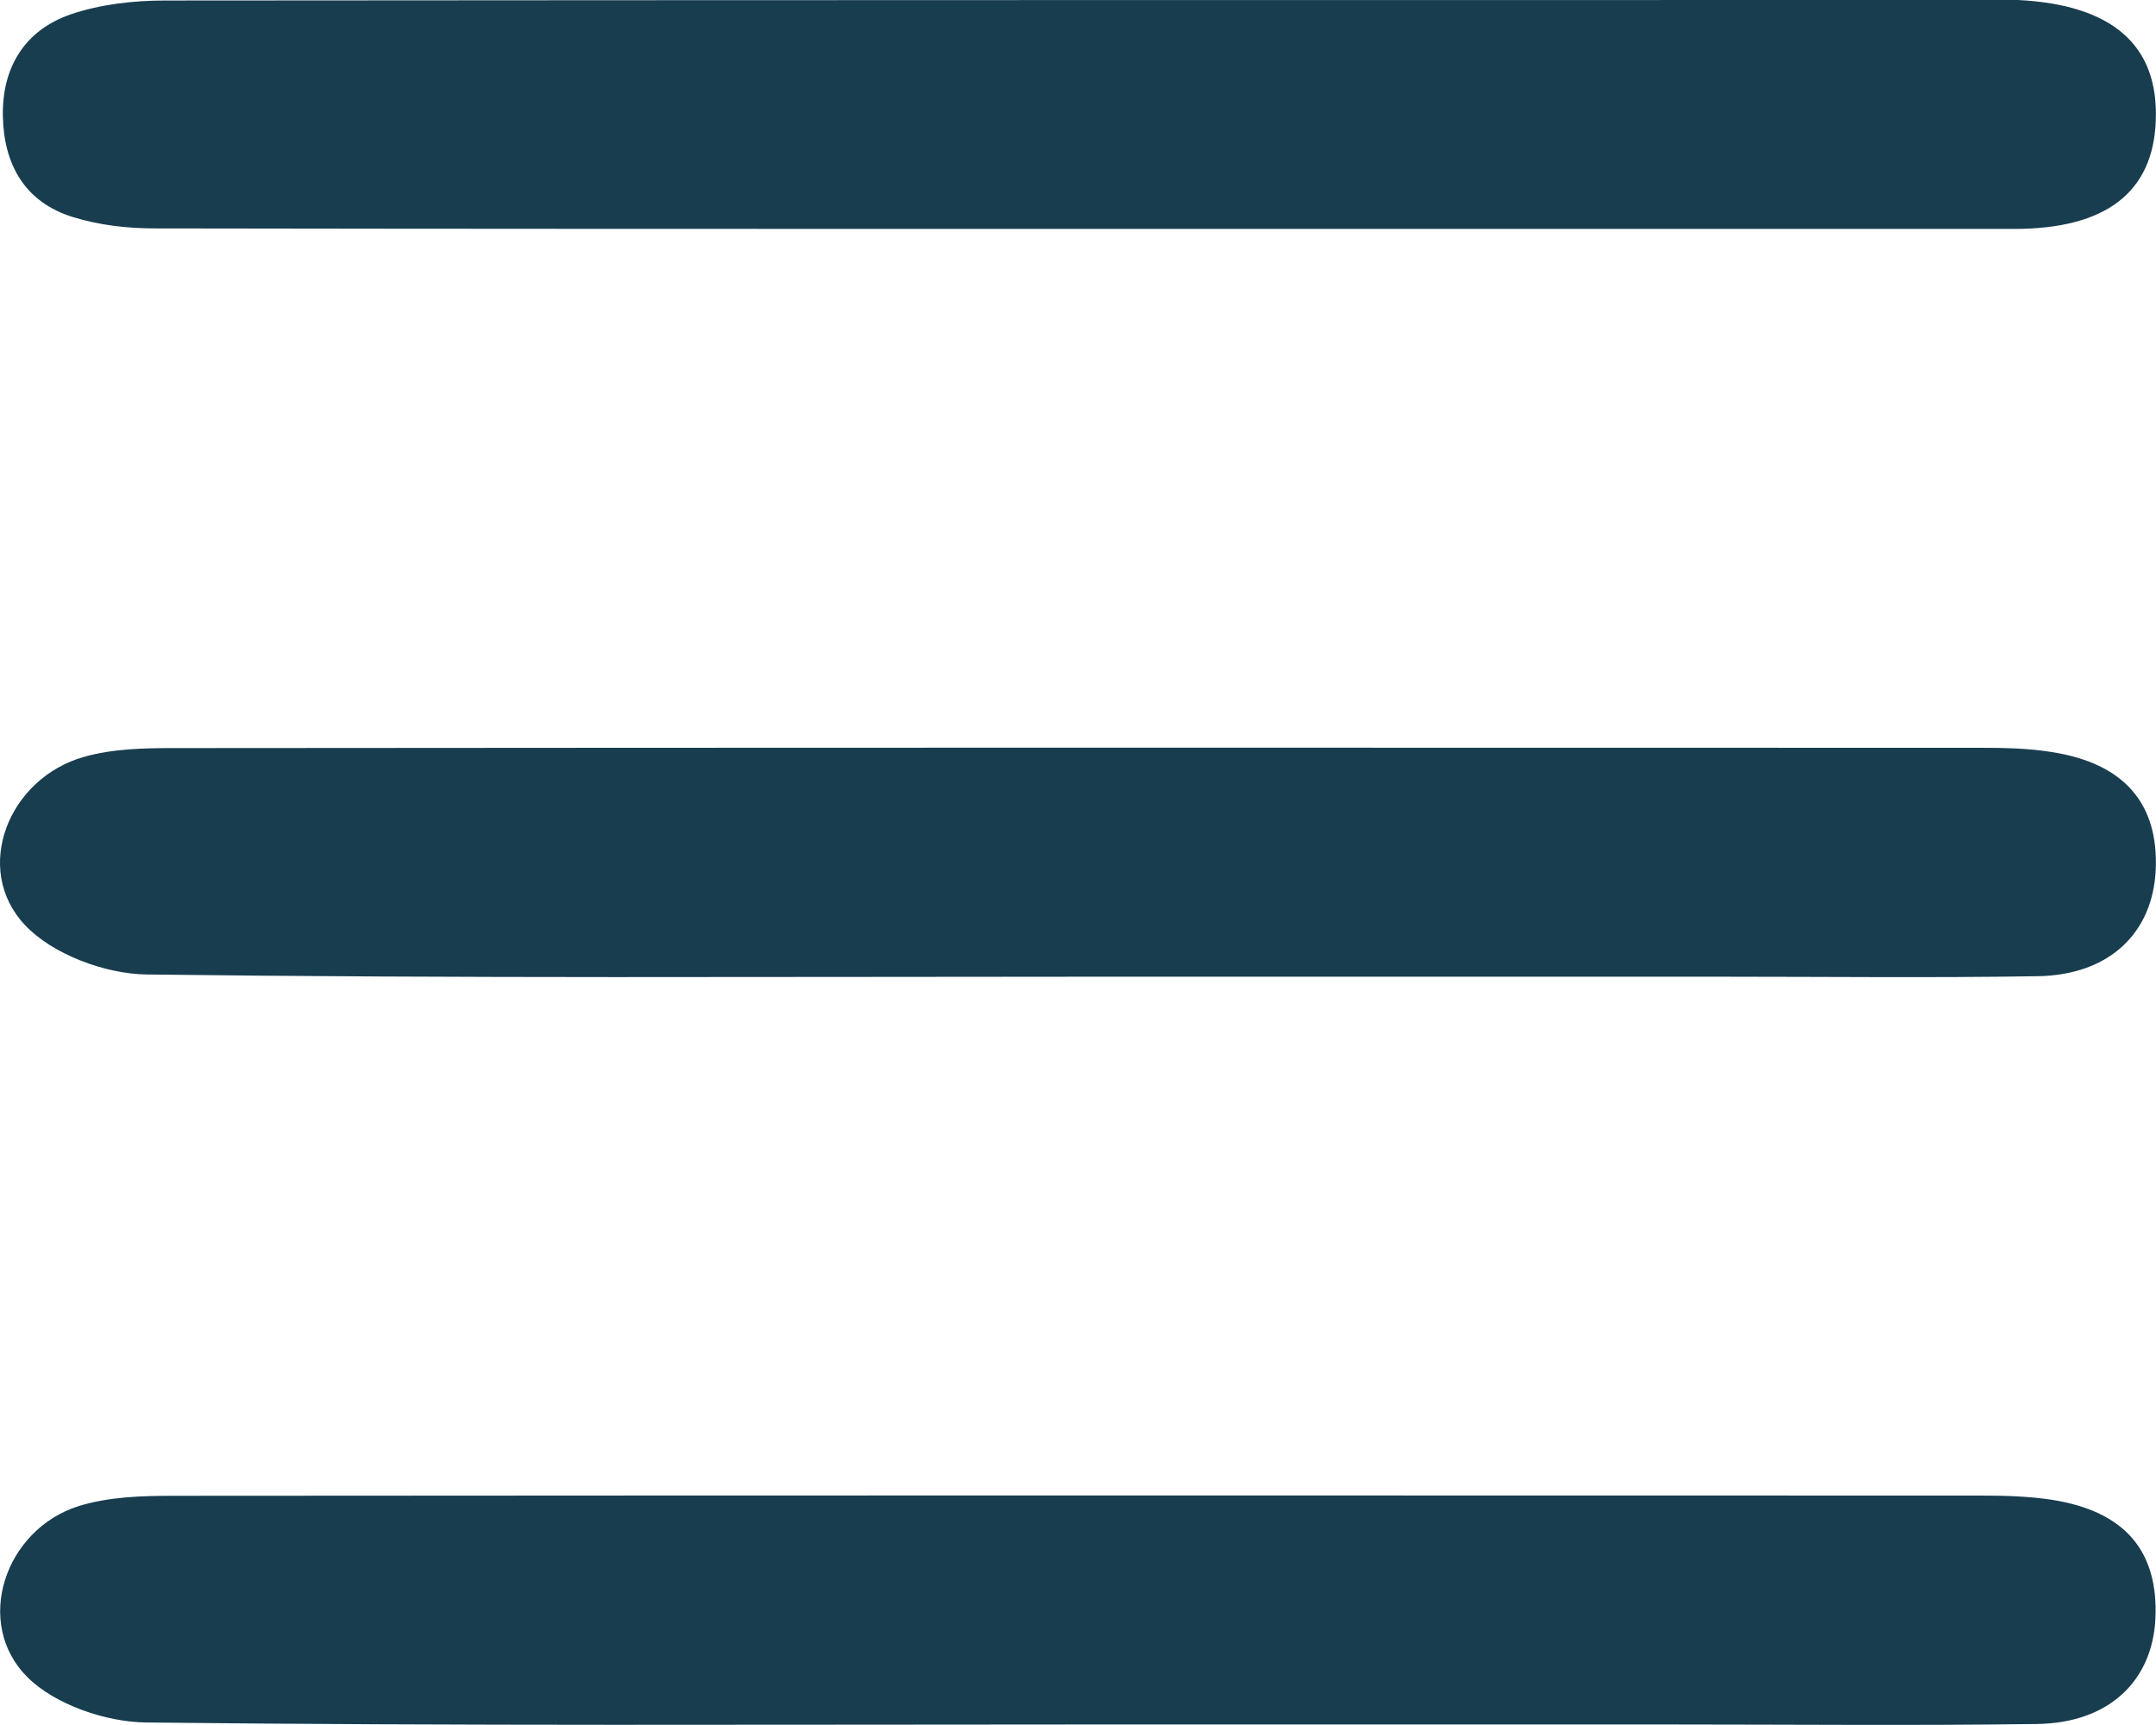<svg width="30" height="24" viewBox="0 0 30 24" fill="none" xmlns="http://www.w3.org/2000/svg">
<g clip-path="url(#clip0_6173_39545)">
<path d="M29.997 1.677C29.961 2.676 29.304 3.185 28.026 3.185C23.686 3.185 19.342 3.185 15.002 3.185C10.662 3.185 6.436 3.185 2.153 3.178C1.774 3.178 1.382 3.133 1.021 3.022C0.339 2.814 0.054 2.281 0.04 1.622C0.025 0.957 0.329 0.423 0.989 0.198C1.399 0.059 1.86 0.007 2.295 0.007C10.772 7.54691e-05 19.25 7.54691e-05 27.723 7.54691e-05C27.844 7.54691e-05 27.962 -0.003 28.08 7.54691e-05C29.393 0.066 30.036 0.627 29.997 1.674V1.677Z" fill="#183D4F"/>
<path d="M29.996 12.106C29.953 12.986 29.346 13.565 28.357 13.582C26.901 13.606 25.445 13.589 23.985 13.589H15.065C10.721 13.589 6.381 13.613 2.041 13.558C1.459 13.551 0.724 13.274 0.345 12.868C-0.386 12.088 0.117 10.823 1.174 10.529C1.566 10.418 1.998 10.408 2.409 10.408C10.796 10.401 19.181 10.401 27.569 10.404C27.893 10.404 28.225 10.411 28.547 10.463C29.557 10.619 30.038 11.18 29.996 12.106Z" fill="#183D4F"/>
<path d="M29.992 22.52C29.949 23.393 29.339 23.972 28.347 23.986C26.655 24.01 24.959 23.993 23.264 23.993H15.055C10.714 23.993 6.37 24.014 2.03 23.965C1.47 23.958 0.767 23.716 0.385 23.338C-0.372 22.589 0.06 21.279 1.099 20.953C1.513 20.825 1.977 20.811 2.419 20.811C10.803 20.805 19.191 20.805 27.576 20.808C27.904 20.808 28.232 20.818 28.554 20.867C29.564 21.026 30.035 21.577 29.992 22.52Z" fill="#183D4F"/>
</g>
<defs>
<clipPath id="clip0_6173_39545">
<rect width="30" height="24" fill="white"/>
</clipPath>
</defs>
</svg>
